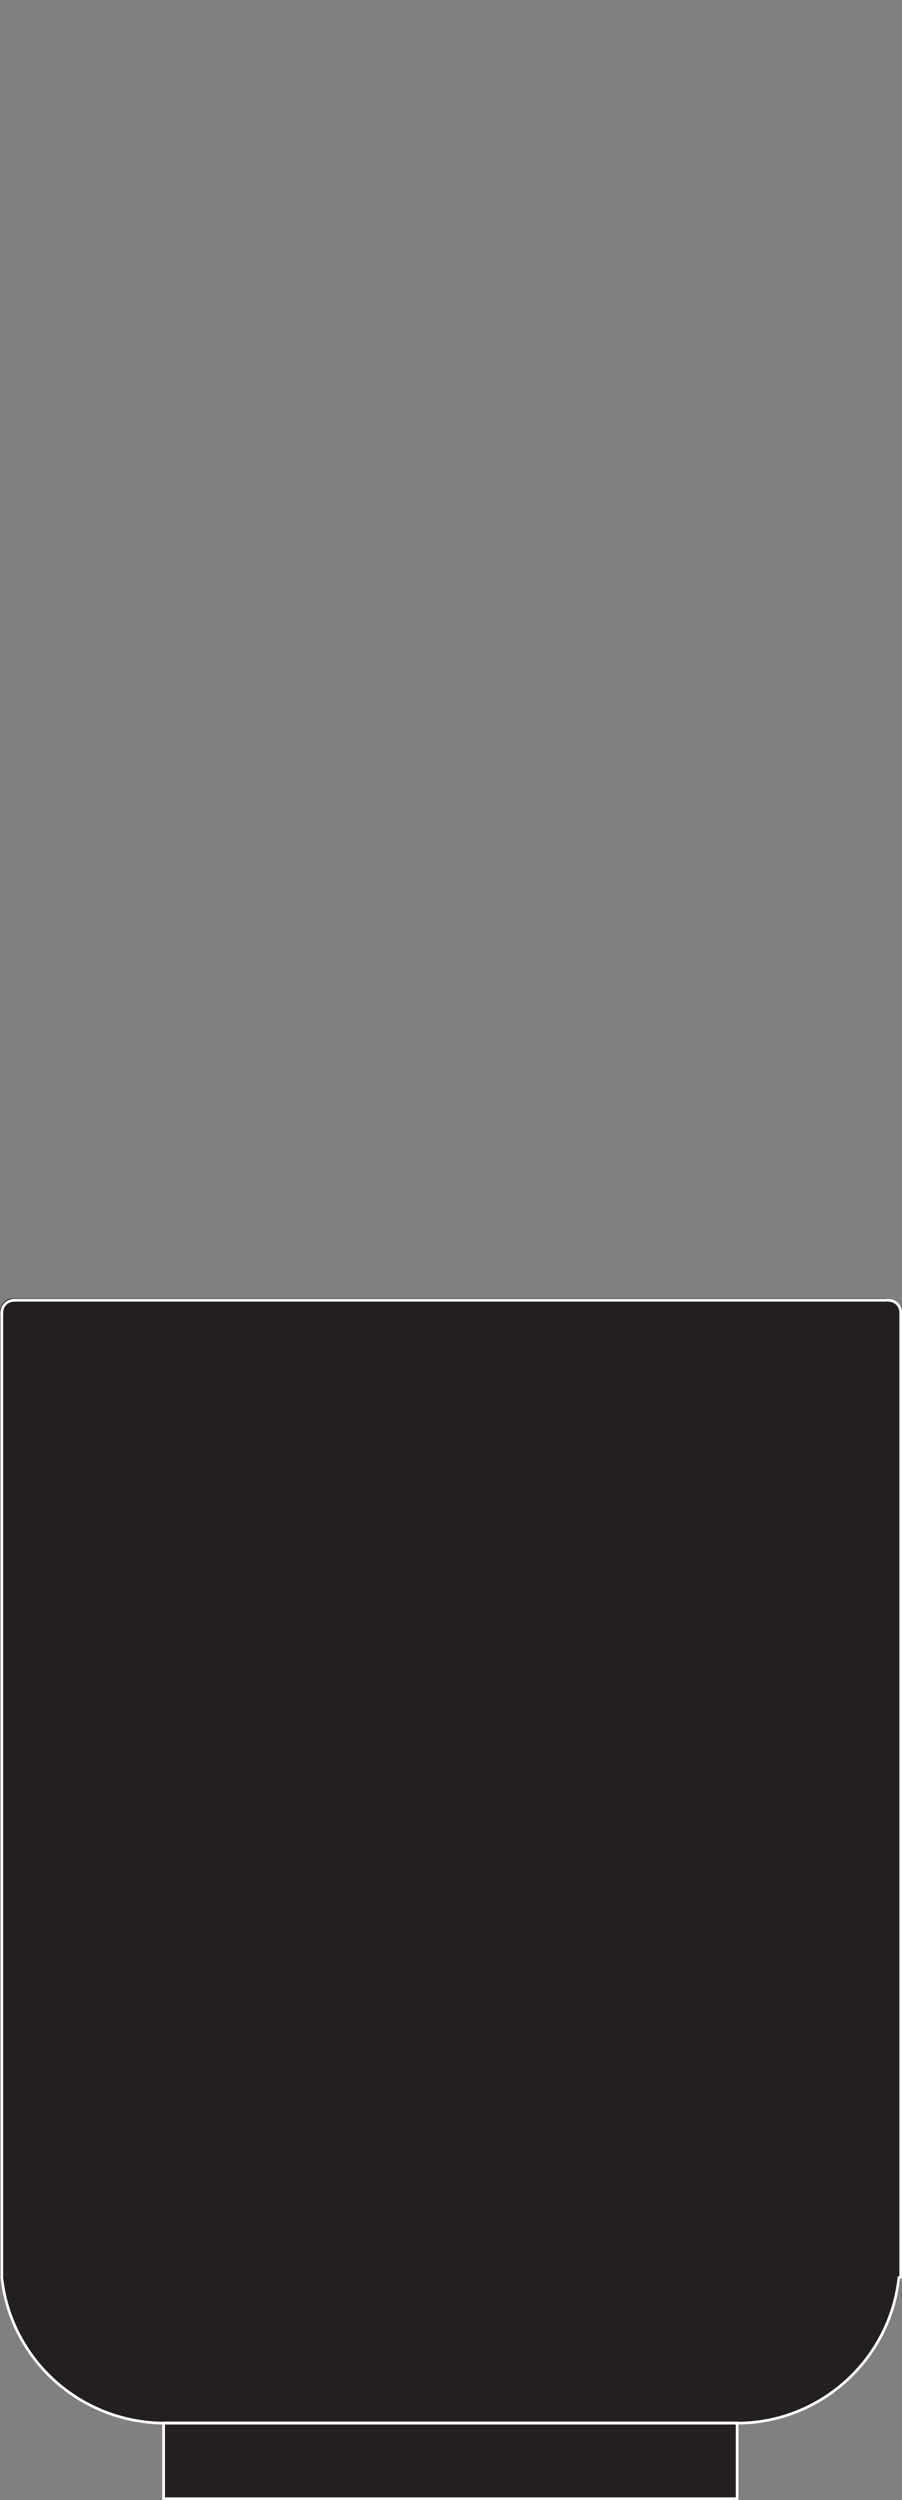 <?xml version="1.0" encoding="UTF-8"?>
<svg xmlns="http://www.w3.org/2000/svg" id="Layer_1" width="50.17" height="138.94" viewBox="0 0 50.17 138.94">
  <rect x="0" y="0" width="50.17" height="138.94" fill="#808080" stroke="none"/>
  <g id="Layer_2">
    <g id="OBJECT1">
      <g id="ARC">
        <path d="m50.1,72.96v53.5c-.5,4.6-4.4,8.1-9,8.1H9.1c-4.6,0-8.5-3.5-9.1-8.1v-53.5c0-.4.2-.7.6-.8h48.6c.5.1.9.4.9.8h0Z" fill="#231f20"></path>
        <rect x="9.1" y="134.66" width="31.9" height="4.2" fill="#231f20"></rect>
        <line x1=".1" y1="72.96" x2=".1" y2="126.56" fill="none" stroke="#fff" stroke-linecap="round" stroke-linejoin="round" stroke-width=".15"></line>
        <line x1="9.1" y1="138.86" x2="41" y2="138.86" fill="none" stroke="#fff" stroke-linecap="round" stroke-linejoin="round" stroke-width=".15"></line>
        <line x1="50.1" y1="72.96" x2="50.1" y2="126.56" fill="none" stroke="#fff" stroke-linecap="round" stroke-linejoin="round" stroke-width=".15"></line>
        <line x1=".8" y1="72.26" x2="49.3" y2="72.26" fill="none" stroke="#fff" stroke-linecap="round" stroke-linejoin="round" stroke-width=".15"></line>
        <line x1="9.1" y1="134.66" x2="41" y2="134.66" fill="none" stroke="#fff" stroke-linecap="round" stroke-linejoin="round" stroke-width=".15"></line>
        <line x1="9.1" y1="134.66" x2="9.1" y2="138.86" fill="none" stroke="#fff" stroke-linecap="round" stroke-linejoin="round" stroke-width=".15"></line>
        <line x1="41" y1="134.66" x2="41" y2="138.86" fill="none" stroke="#fff" stroke-linecap="round" stroke-linejoin="round" stroke-width=".15"></line>
        <path d="m.8,72.26c-.4,0-.7.3-.7.7v.1" fill="#231f20" stroke="#fff" stroke-linecap="round" stroke-linejoin="round" stroke-width=".15"></path>
        <path d="m50.1,72.96c0-.4-.3-.7-.7-.7h0" fill="#231f20" stroke="#fff" stroke-linecap="round" stroke-linejoin="round" stroke-width=".15"></path>
        <path d="m.1,126.56c.5,4.6,4.4,8.1,9.1,8.1" fill="#231f20" stroke="#fff" stroke-linecap="round" stroke-linejoin="round" stroke-width=".15"></path>
        <path d="m41,134.66c4.6,0,8.5-3.5,9-8.1" fill="#231f20" stroke="#fff" stroke-linecap="round" stroke-linejoin="round" stroke-width=".15"></path>
      </g>
    </g>
  </g>
</svg>
